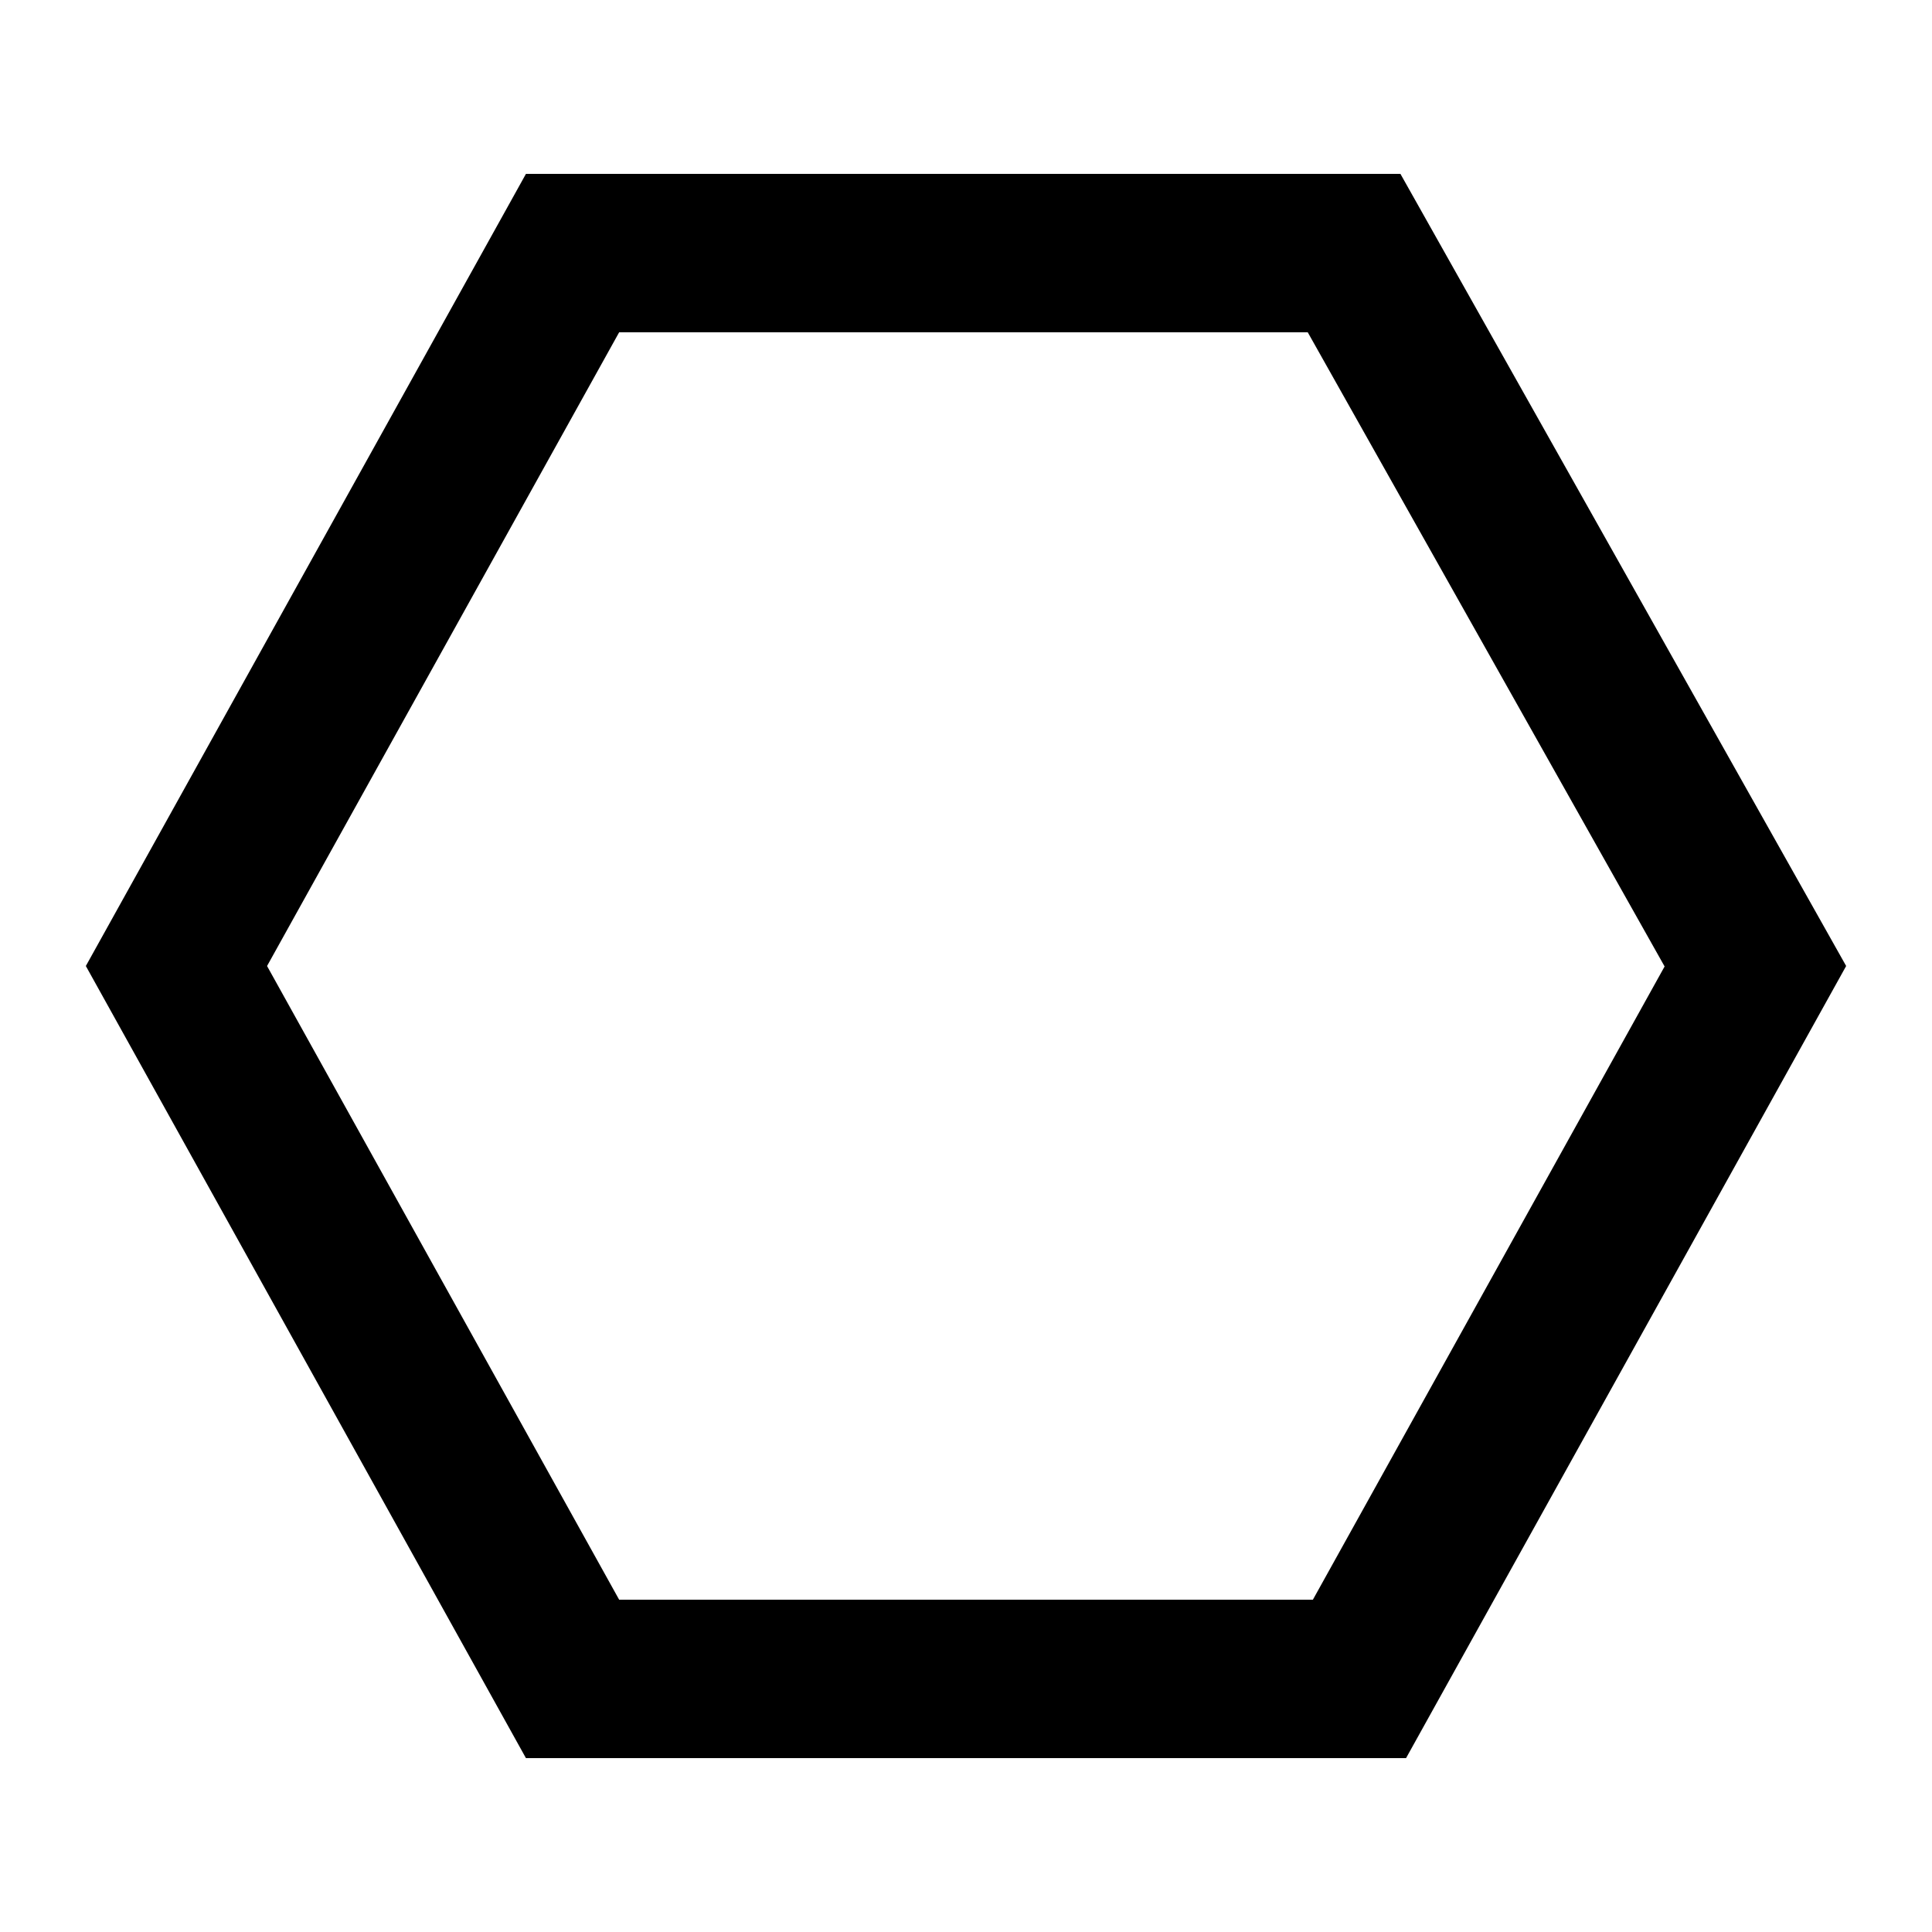<?xml version="1.0" encoding="UTF-8"?>
<!-- Uploaded to: ICON Repo, www.svgrepo.com, Generator: ICON Repo Mixer Tools -->
<svg fill="#000000" width="800px" height="800px" version="1.1" viewBox="144 144 512 512" xmlns="http://www.w3.org/2000/svg">
 <path d="m515.13 190.08h-231.75l-116.63 209.92 116.63 209.92h233.24l116.63-209.92zm-24.562 41.984 94.57 168.06-93.207 167.81h-183.85l-93.309-167.93 93.309-167.94z" fill-rule="evenodd"/>
</svg>